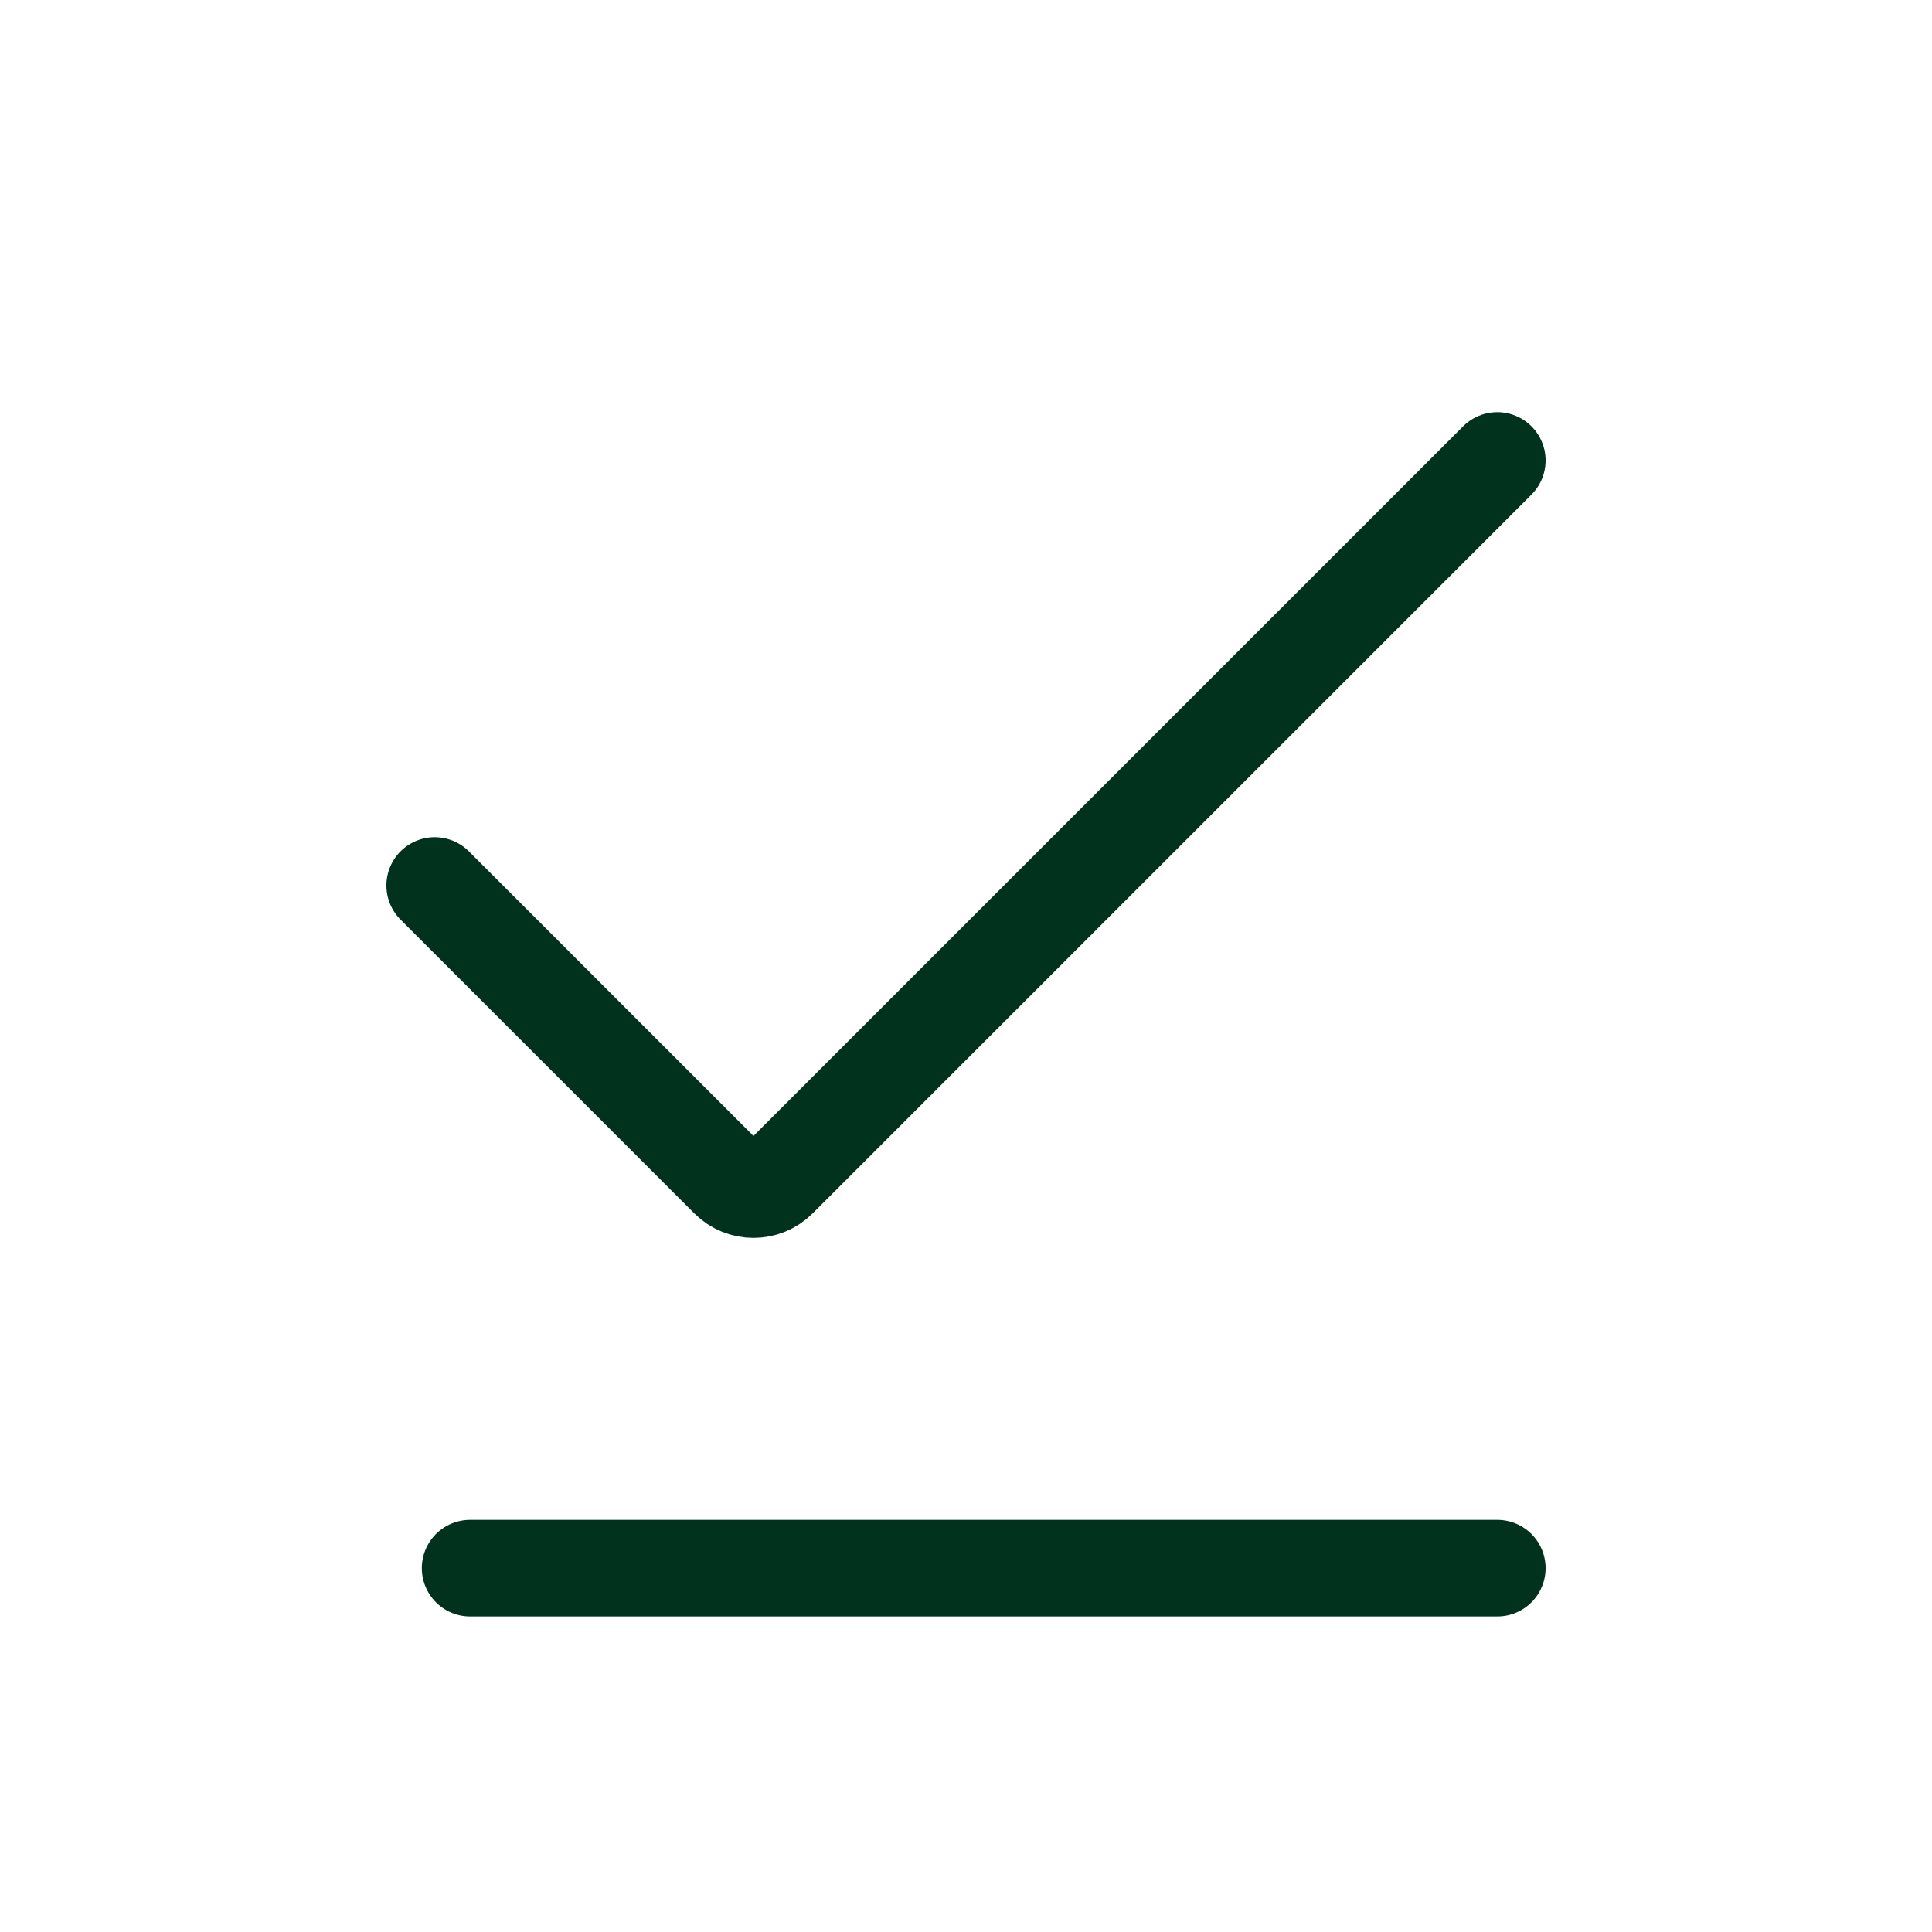 <svg width="60" height="60" viewBox="0 0 60 60" fill="none" xmlns="http://www.w3.org/2000/svg">
<mask id="mask0_2906_1174" style="mask-type:alpha" maskUnits="userSpaceOnUse" x="0" y="0" width="60" height="60">
<rect width="60" height="60" fill="#D9D9D9"/>
</mask>
<g mask="url(#mask0_2906_1174)">
<path d="M13.5 27.5C17.099 31.099 19.226 33.226 22.622 36.621C23.051 37.051 23.749 37.051 24.178 36.621C32.719 28.081 37.742 23.058 46.5 14.3" stroke="#00321D" stroke-width="3" stroke-linecap="round"/>
<path d="M14.6 48.7H46.5" stroke="#00321D" stroke-width="3" stroke-linecap="round"/>
</g>
</svg>
